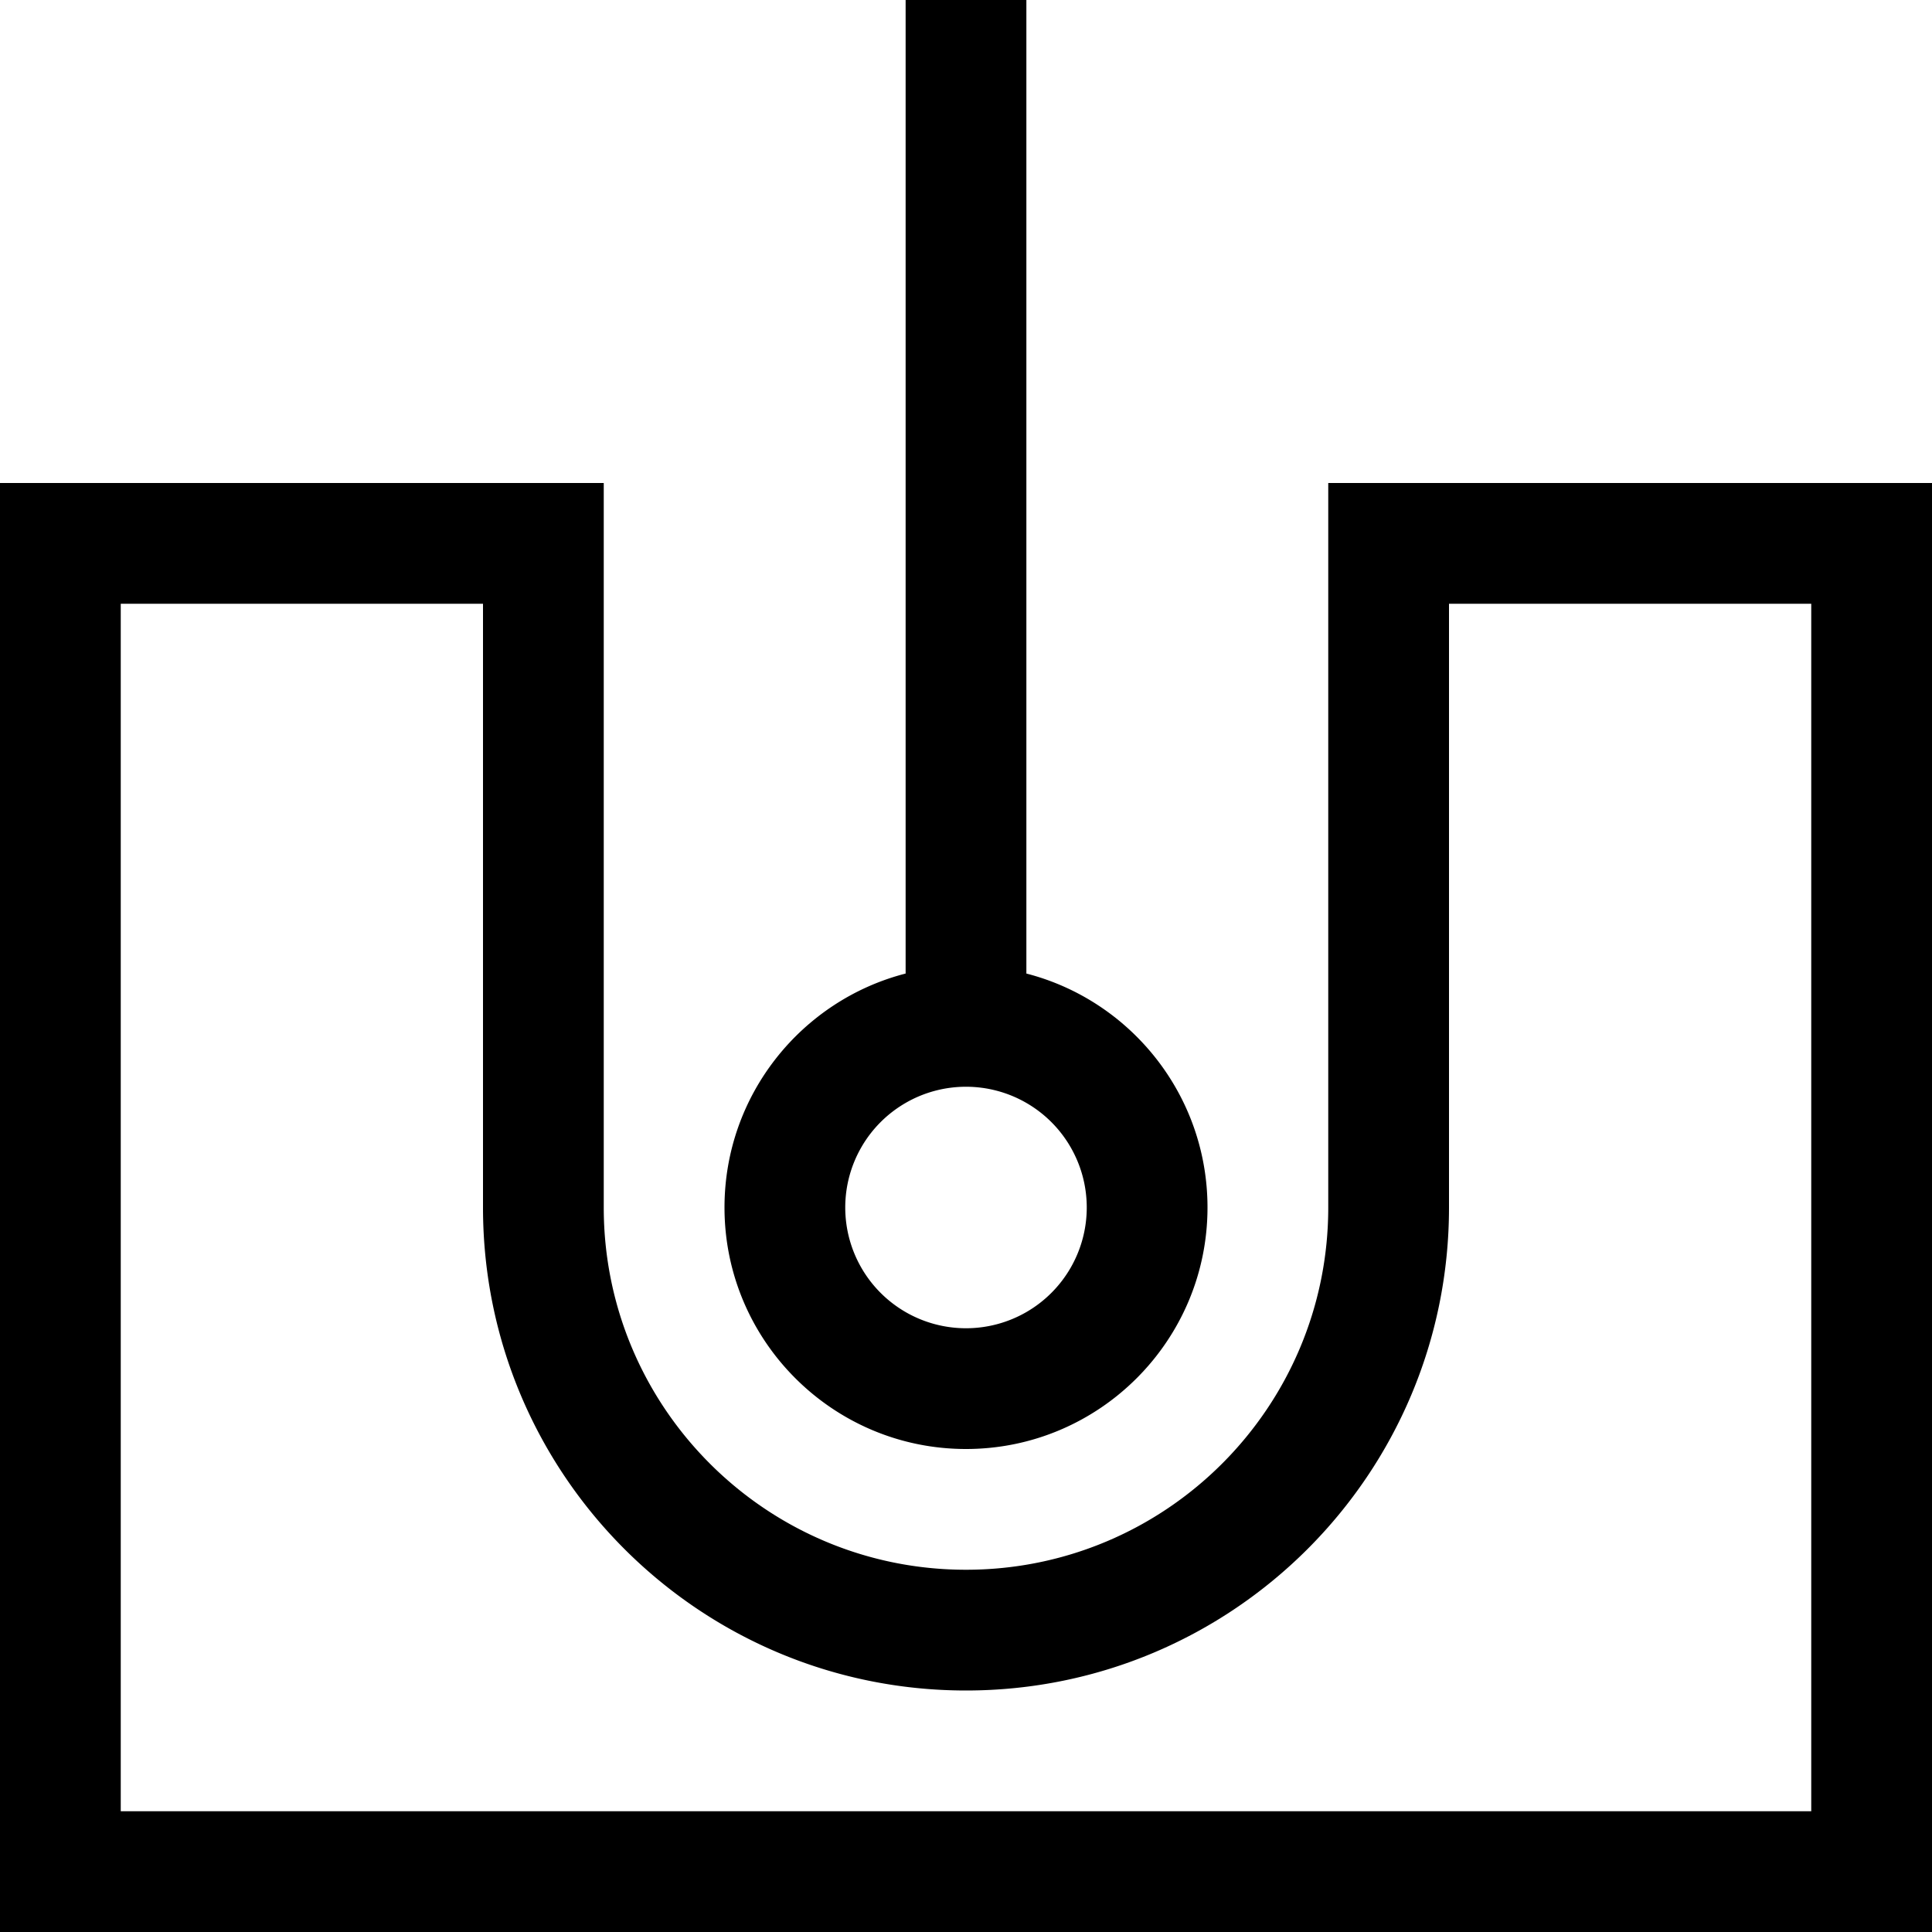 <svg xmlns="http://www.w3.org/2000/svg" viewBox="0 0 512 512"><!--! Font Awesome Pro 6.5.1 by @fontawesome - https://fontawesome.com License - https://fontawesome.com/license (Commercial License) Copyright 2023 Fonticons, Inc. --><path d="M272 16V258c27.6 7.1 48 32.2 48 62c0 35.3-28.7 64-64 64s-64-28.7-64-64c0-29.8 20.4-54.9 48-62V16 0h32V16zM224 320a32 32 0 1 0 64 0 32 32 0 1 0 -64 0zM480 160H384V320c0 70.7-57.3 128-128 128s-128-57.3-128-128V160H32V480H480V160zM128 128h32v32V320c0 53 43 96 96 96s96-43 96-96V160 128h32 96 32v32V480v32H480 32 0V480 160 128H32h96z"/></svg>